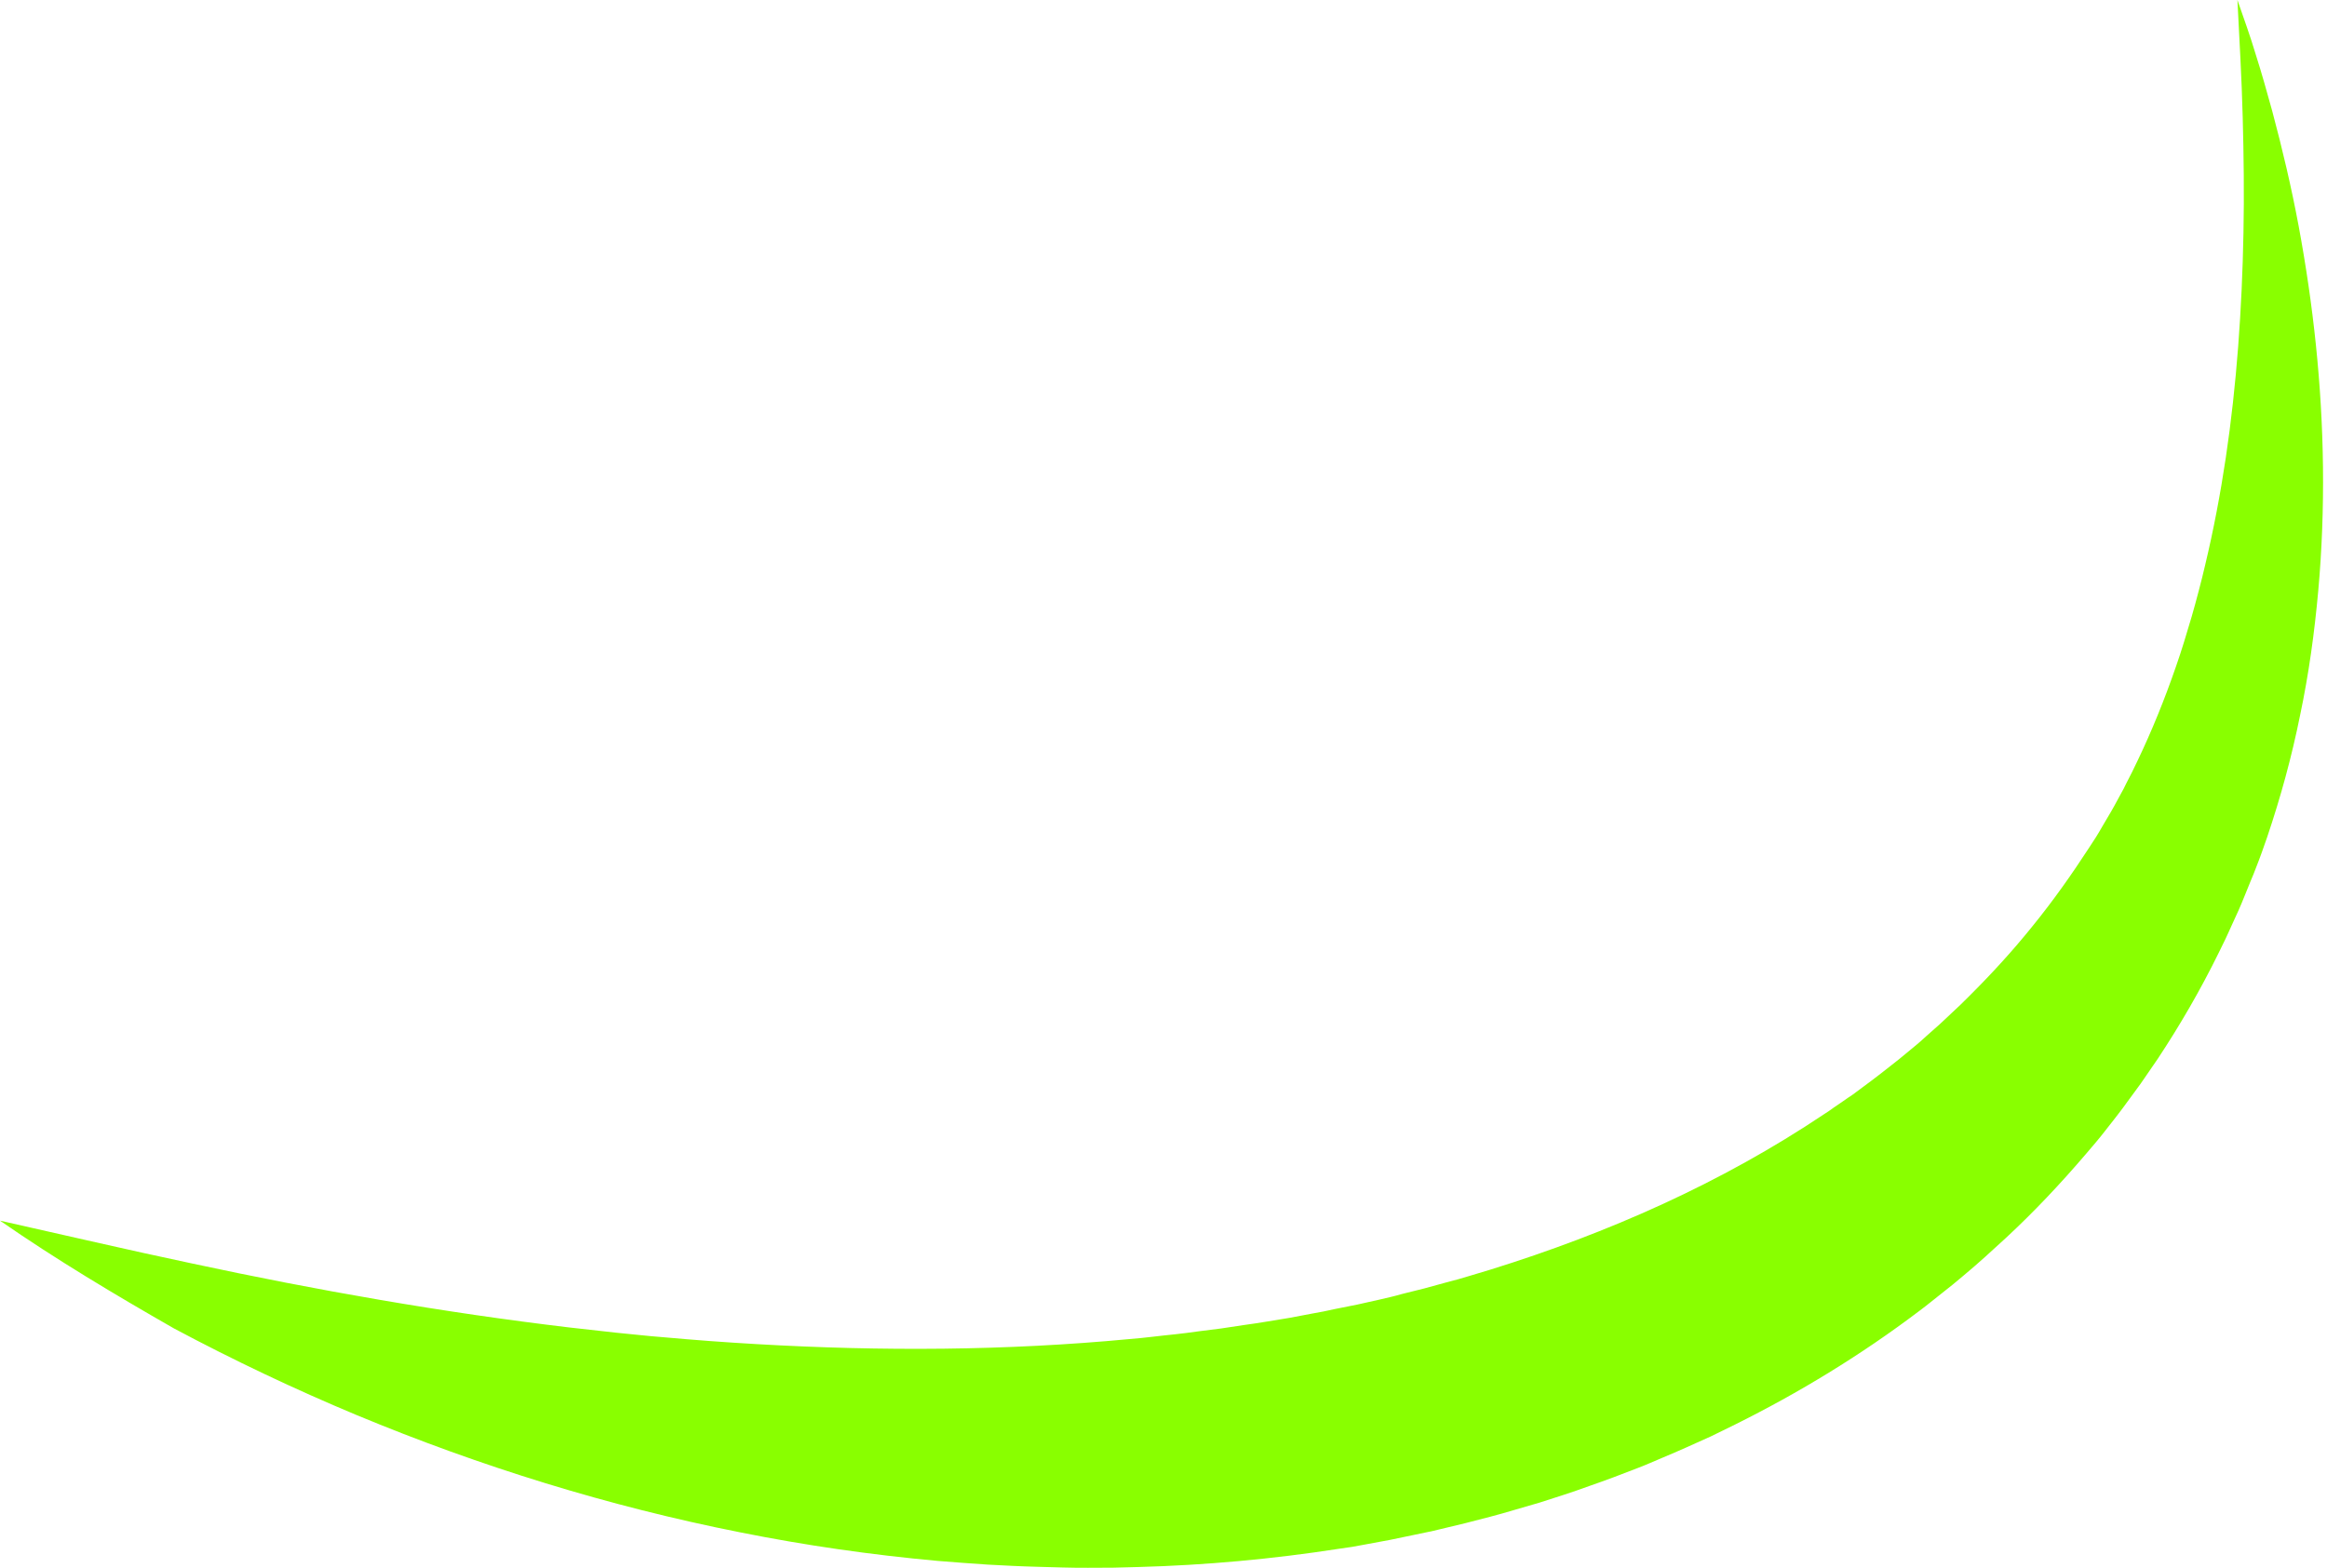 <?xml version="1.0" encoding="UTF-8"?> <svg xmlns="http://www.w3.org/2000/svg" width="184" height="124" viewBox="0 0 184 124" fill="none"> <path d="M-0 96.543C5.069 97.675 10.082 98.853 15.097 99.912C20.109 100.99 25.089 101.962 30.072 102.814C35.054 103.667 40.024 104.397 44.999 104.989L48.718 105.405C49.967 105.52 51.194 105.669 52.431 105.761C54.913 105.986 57.386 106.169 59.849 106.31C69.734 106.882 79.586 106.83 89.299 105.91C90.516 105.818 91.729 105.645 92.933 105.53C93.534 105.473 94.143 105.377 94.748 105.3C95.353 105.224 95.958 105.147 96.562 105.07L98.368 104.798C98.973 104.722 99.565 104.622 100.173 104.526L101.966 104.231L103.748 103.894L104.648 103.728L105.534 103.538L107.32 103.182L109.096 102.784L109.986 102.575C110.277 102.504 110.568 102.433 110.863 102.343L112.629 101.903L114.386 101.421L115.263 101.189L116.127 100.935L117.874 100.41C127.128 97.532 136.077 93.587 144.232 88.123C144.488 87.965 144.747 87.787 144.99 87.605L145.749 87.087C145.992 86.906 146.248 86.747 146.507 86.569L147.237 86.025C148.226 85.302 149.205 84.537 150.168 83.769L151.592 82.592C151.838 82.391 152.053 82.183 152.283 81.979L152.975 81.365C153.452 80.96 153.884 80.525 154.348 80.097L155.026 79.46L155.692 78.801C157.456 77.047 159.153 75.198 160.738 73.223C162.34 71.252 163.81 69.171 165.211 67.013L165.737 66.202C165.913 65.925 166.074 65.644 166.234 65.364C166.555 64.803 166.907 64.249 167.212 63.684L167.681 62.819L167.913 62.397L168.133 61.951C168.441 61.367 168.733 60.779 169.01 60.188C170.149 57.81 171.159 55.322 172.054 52.727C172.508 51.441 172.904 50.102 173.301 48.763C173.491 48.092 173.682 47.42 173.859 46.726L174.124 45.694L174.373 44.658C175.03 41.908 175.569 39.071 176 36.188C176.861 30.423 177.279 24.454 177.395 18.414C177.454 15.384 177.419 12.332 177.335 9.269C177.255 6.187 177.074 3.12 176.917 2.65393e-05C177.412 1.429 177.938 2.866 178.375 4.341C178.604 5.071 178.832 5.801 179.041 6.546L179.669 8.783C180.471 11.776 181.185 14.809 181.76 17.888C182.906 24.065 183.609 30.437 183.682 36.939C183.718 40.19 183.603 43.465 183.307 46.738C183.011 50.01 182.562 53.306 181.873 56.566C181.216 59.833 180.336 63.048 179.266 66.218C178.991 67.009 178.716 67.8 178.412 68.564L178.186 69.147L177.944 69.727L177.48 70.871C177.176 71.635 176.841 72.392 176.492 73.126C176.316 73.502 176.156 73.882 175.984 74.239L175.443 75.346C173.999 78.289 172.382 81.072 170.619 83.741L169.265 85.71C168.799 86.357 168.335 86.984 167.872 87.611C167.639 87.934 167.393 88.235 167.163 88.539L166.439 89.462C165.96 90.086 165.455 90.664 164.947 91.26C162.939 93.613 160.835 95.844 158.629 97.892C157.527 98.906 156.407 99.936 155.267 100.882L154.411 101.596C154.127 101.827 153.827 102.055 153.542 102.287L152.674 102.978C152.39 103.209 152.09 103.437 151.809 103.65C147.121 107.203 142.197 110.184 137.169 112.682C136.542 112.993 135.9 113.299 135.274 113.61L133.358 114.472C132.719 114.76 132.083 115.028 131.447 115.297C130.811 115.565 130.172 115.852 129.524 116.098L127.594 116.838C126.945 117.083 126.3 117.31 125.654 117.536L124.676 117.883L123.702 118.211L121.739 118.844L119.771 119.416L118.786 119.702L117.805 119.969L115.83 120.479L113.861 120.951C113.534 121.034 113.193 121.113 112.87 121.176L111.882 121.382L109.906 121.793L107.92 122.161C107.582 122.221 107.259 122.284 106.92 122.344L105.925 122.488C100.624 123.311 95.311 123.794 90.003 123.939L88.019 123.99L86.026 123.999C84.708 124.008 83.383 123.955 82.055 123.921C80.727 123.888 79.421 123.82 78.099 123.748C76.78 123.657 75.461 123.565 74.145 123.455C68.889 122.976 63.675 122.228 58.492 121.189C48.154 119.138 38.009 115.998 28.21 111.925C23.305 109.877 18.487 107.592 13.757 105.068C9.099 102.402 4.473 99.644 -0 96.543Z" fill="#89FF00"></path> </svg> 